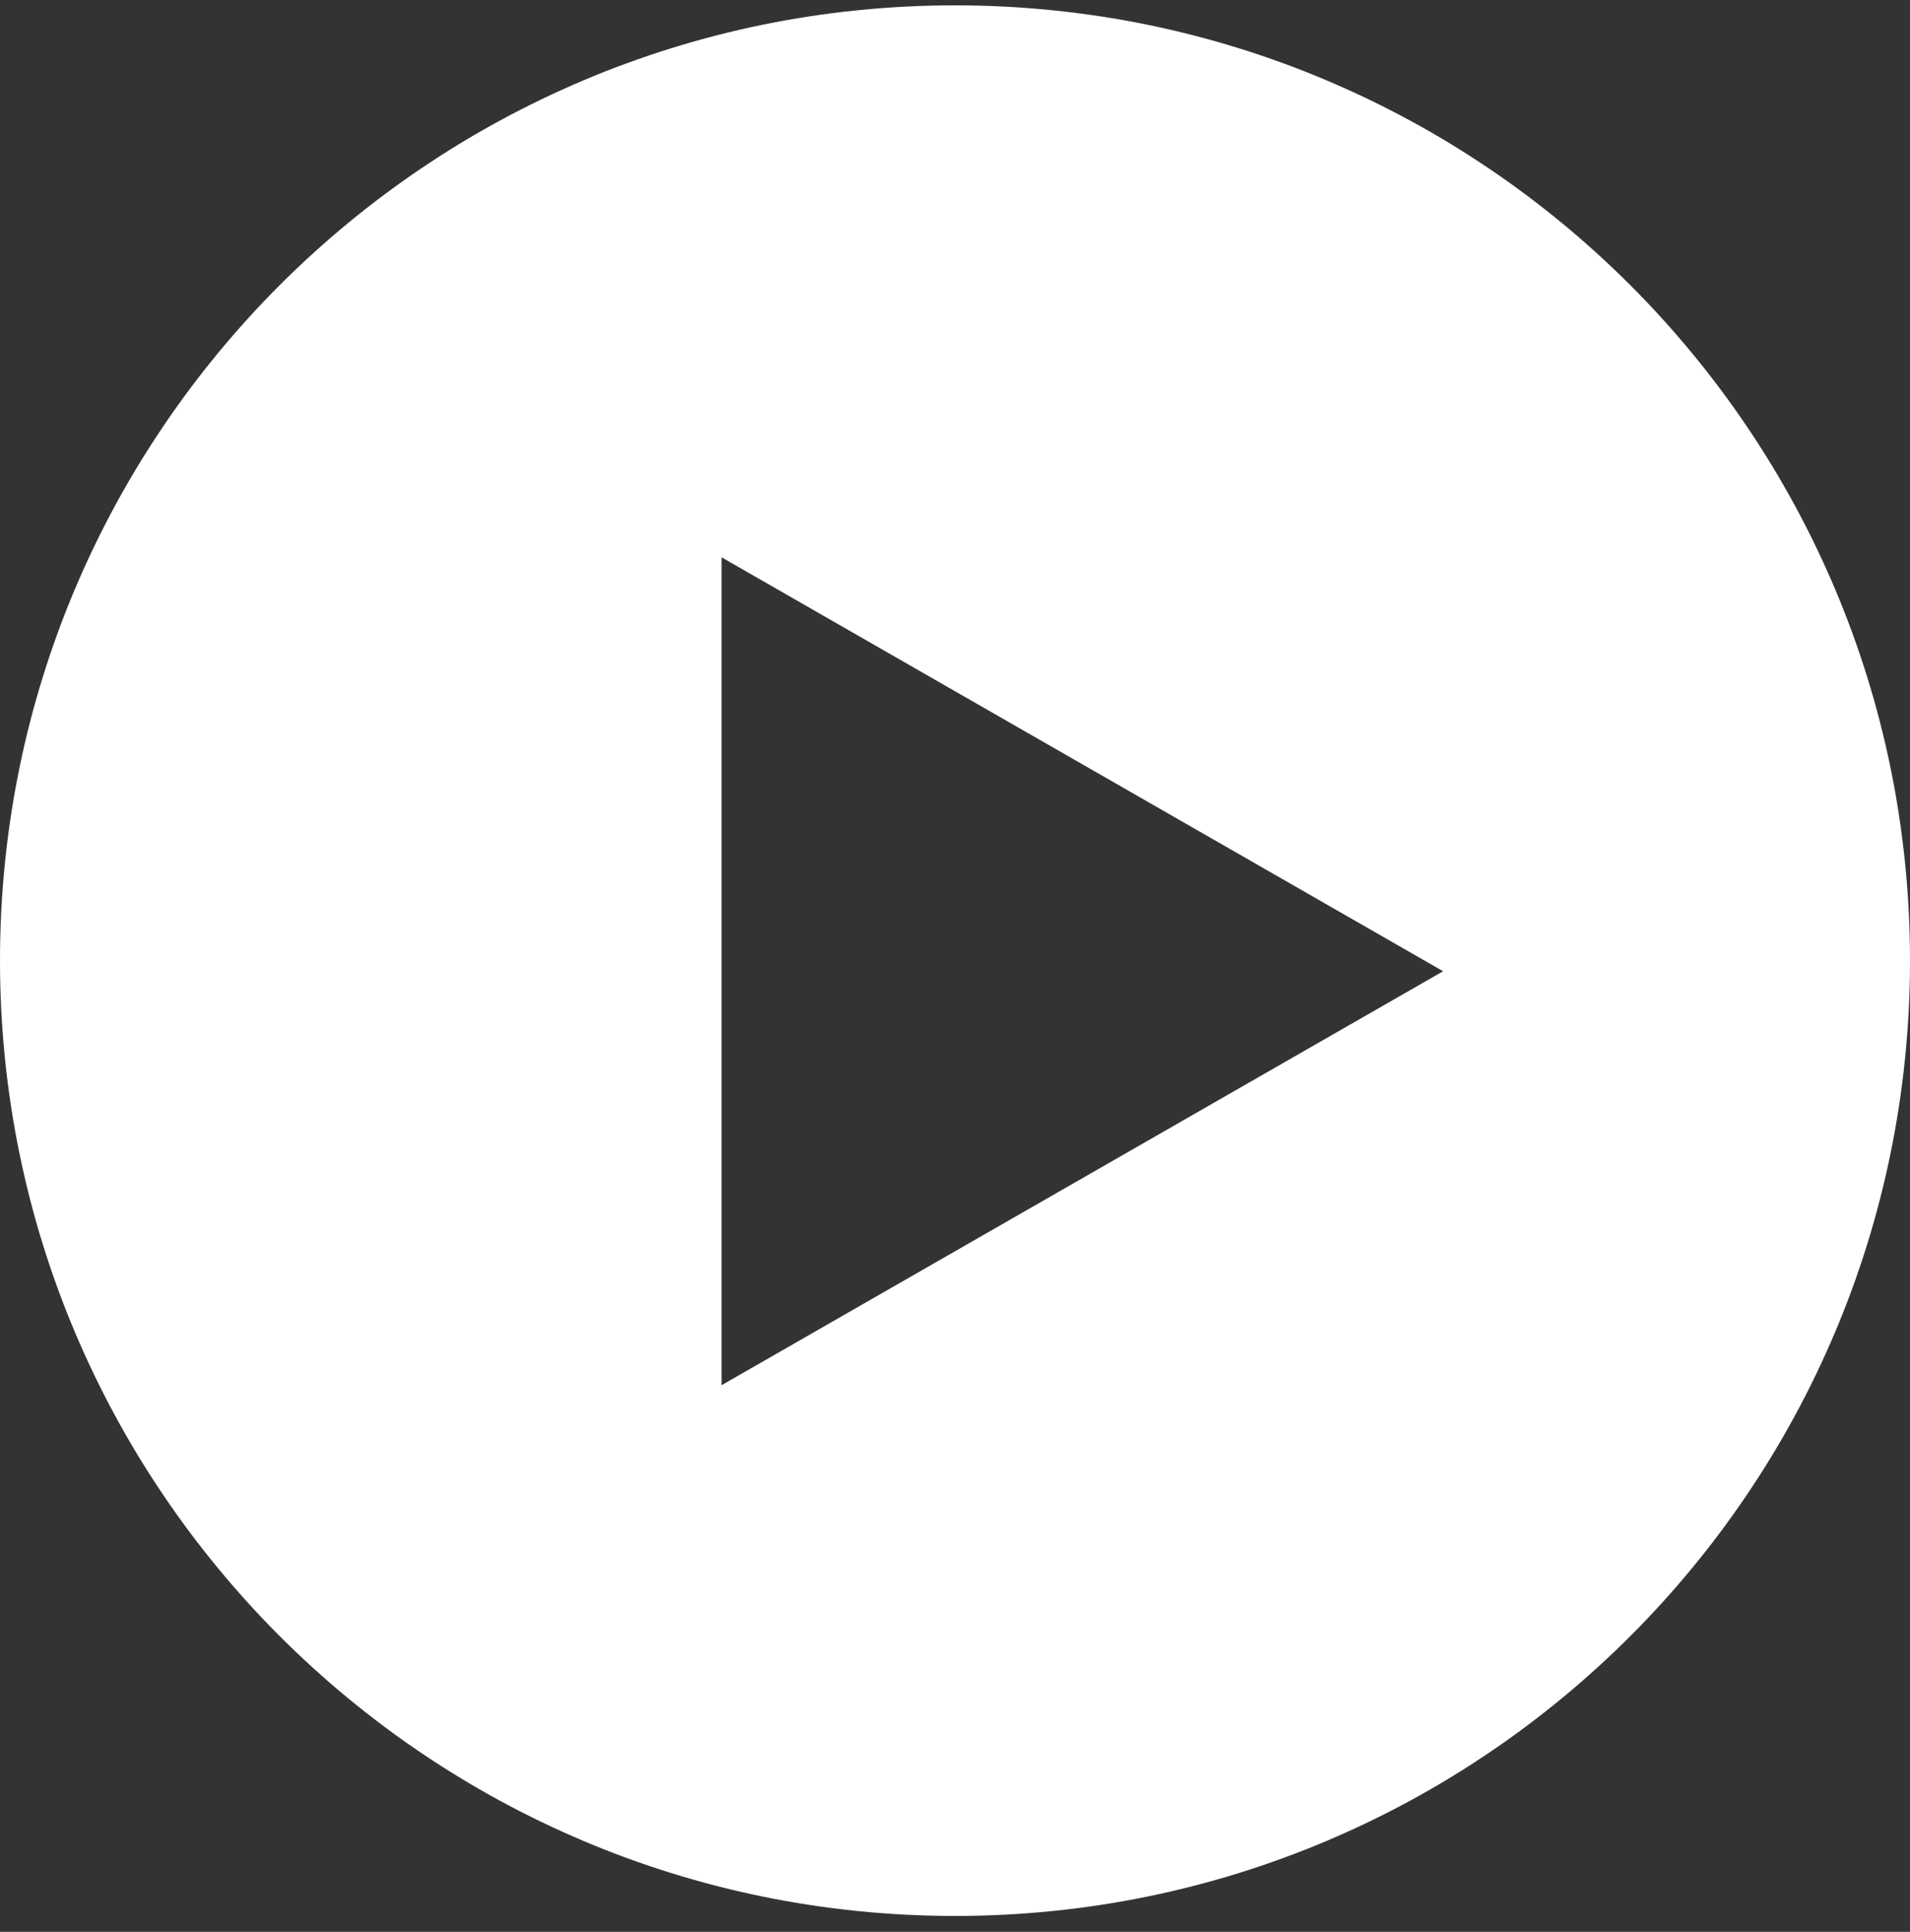 <?xml version="1.0" encoding="UTF-8"?>
<svg width="90px" height="91px" viewBox="0 0 90 91" version="1.1" xmlns="http://www.w3.org/2000/svg" xmlns:xlink="http://www.w3.org/1999/xlink">
    <rect x="0" y="0" width="90" height="91" fill="#333333" stroke="none"/>
    <title>Fill 1</title>
    <g id="Finalz-NEW-LOGO" stroke="none" stroke-width="1" fill="none" fill-rule="evenodd">
        <g id="TBP-Home-Desktop-New-Logo" transform="translate(-675, -4463)" fill="#FFFFFF">
            <g id="Group-5" transform="translate(360, 4288.252)">
                <path d="M349,240 L349,201 L383,220.499 L349,240 Z M360.001,175 C335.148,175 315,195.147 315,219.999 C315,244.853 335.148,265 360.001,265 C384.853,265 405,244.853 405,219.999 C405,195.147 384.853,175 360.001,175 L360.001,175 Z" id="Fill-1"></path>
            </g>
        </g>
    </g>
</svg>